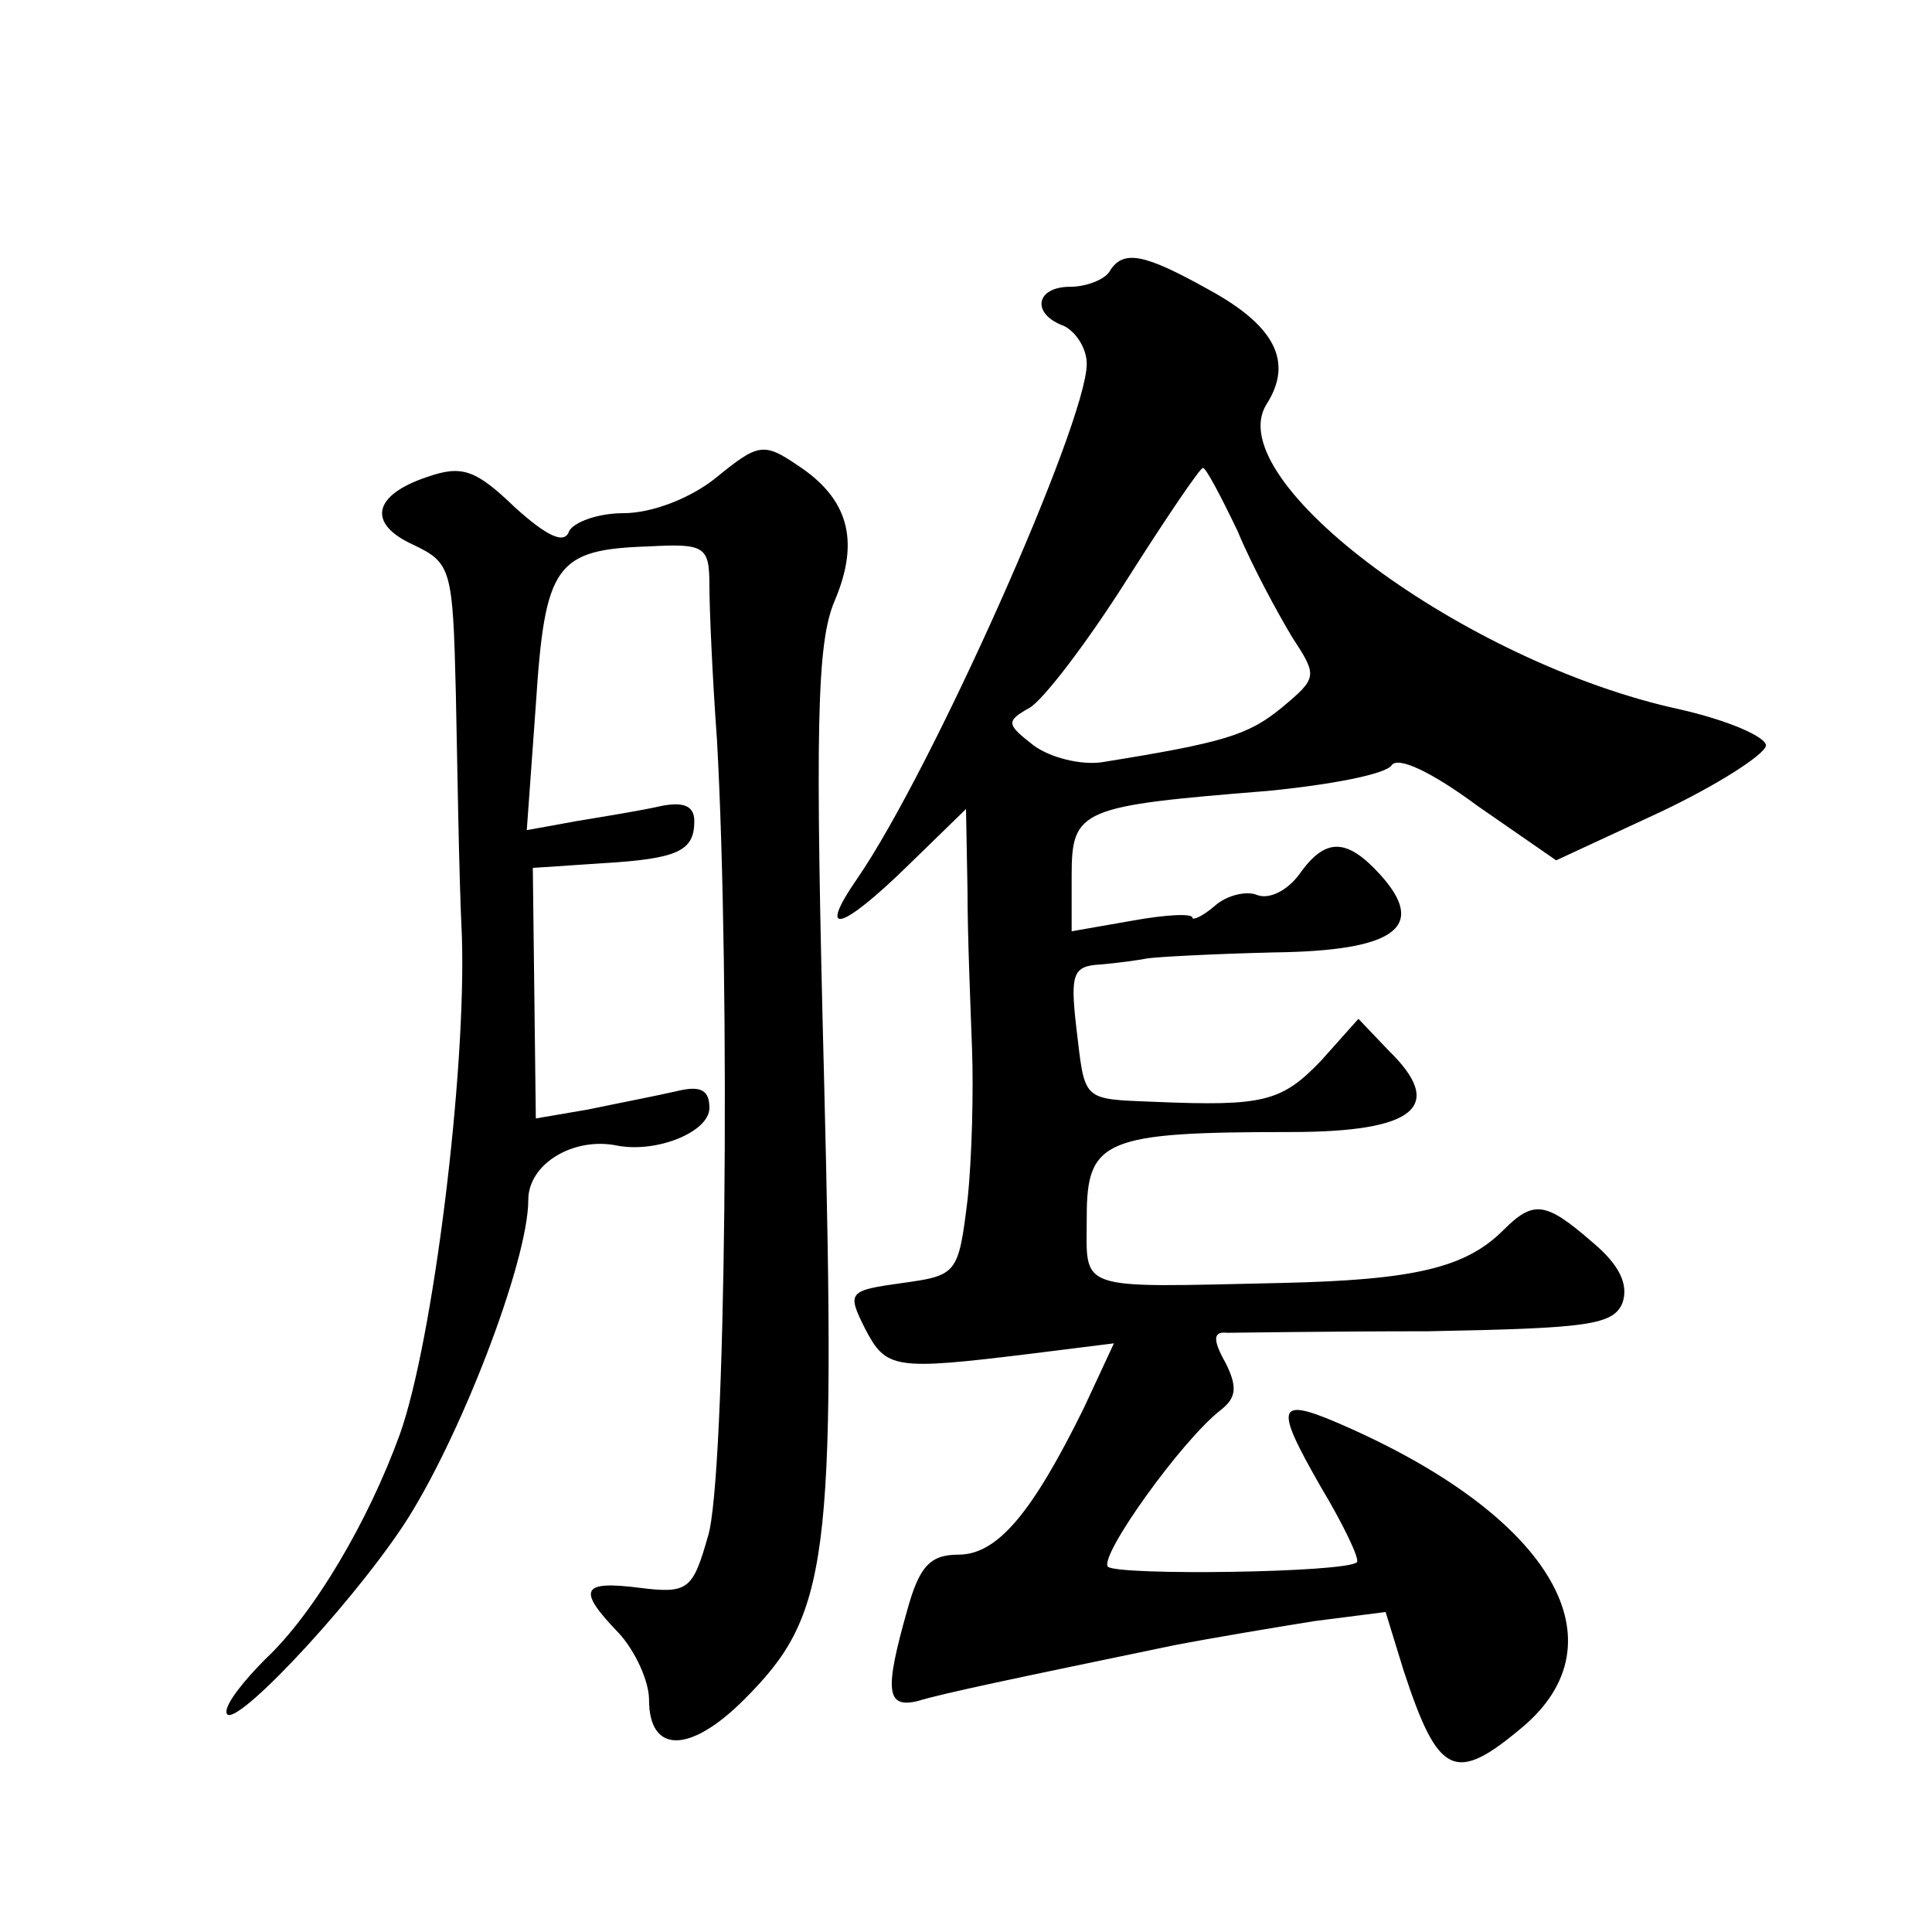 <?xml version="1.0" standalone="no"?>
<!DOCTYPE svg PUBLIC "-//W3C//DTD SVG 20010904//EN"
 "http://www.w3.org/TR/2001/REC-SVG-20010904/DTD/svg10.dtd">
<svg version="1.0" xmlns="http://www.w3.org/2000/svg"
 width="128pt" height="128pt" viewBox="0 0 128 128"
 preserveAspectRatio="xMidYMid meet">
<g transform="translate(0,128) scale(0.1,-0.1)"
fill="#0" stroke="none">
<path d="M735 1100 c-3 -5 -15 -10 -26 -10 -23 0 -26 -18 -4 -26 8 -4 15 -15 15
-25 0 -39 -103 -270 -152 -341 -27 -39 -11 -35 34 9 l38 37 1 -54 c0 -30 2 -77
3 -105 1 -27 0 -72 -3 -100 -6 -49 -7 -50 -43 -55 -36 -5 -37 -6 -25 -30 14 -27
19 -28 109 -17 l56 7 -20 -43 c-34 -69 -57 -97 -83 -97 -19 0 -26 -8 -34 -37 -15
-53 -14 -65 7 -60 16 5 64 15 170 37 26 5 68 12 93 16 l47 6 12 -39 c23 -70 34
-75 79 -37 66 56 20 137 -113 197 -51 23 -53 18 -21 -38 15 -25 26 -48 24 -50 -7
-7 -158 -9 -165 -3 -6 7 49 84 75 104 10 8 11 15 3 31 -9 16 -8 21 1 20 6 0 67
1 133 1 106 2 123 4 129 19 4 12 -2 25 -20 40 -31 27 -39 28 -59 8 -25 -25 -59
-33 -147 -35 -138 -3 -129 -6 -129 44 0 51 12 56 135 56 83 0 103 17 65 54 l-20
21 -25 -28 c-26 -27 -38 -30 -110 -27 -49 2 -46 0 -52 50 -4 35 -2 40 16 41 12
1 26 3 31 4 6 1 43 3 84 4 81 1 102 17 70 52 -22 24 -36 24 -53 0 -8 -11 -20 -17
-28 -14 -7 3 -20 0 -28 -7 -8 -7 -15 -10 -15 -8 0 3 -18 2 -40 -2 l-40 -7 0 37
c0 44 6 46 130 56 41 4 78 11 82 17 4 6 26 -4 57 -27 l52 -36 69 32 c38 18 69 38
70 44 0 6 -26 17 -57 24 -143 31 -305 152 -274 202 18 28 6 52 -38 76 -43 24 -57
27 -66 12z m85 -172 c10 -24 27 -55 36 -70 17 -26 17 -27 -7 -47 -22 -18 -38 -23
-119 -36 -14 -2 -34 3 -45 11 -18 14 -19 16 -3 25 9 5 38 43 64 84 26 41 49 75
51 75 2 0 12 -19 23 -42z M475 964 c-17 -14 -43 -24 -62 -24 -17 0 -33 -6 -36 -12
-3 -9 -15 -3 -36 16 -26 25 -35 28 -58 20 -36 -12 -40 -31 -9 -45 25 -12 26 -16
28 -98 1 -47 2 -120 4 -161 3 -90 -19 -268 -41 -330 -21 -58 -57 -119 -89 -149
-14 -14 -26 -29 -26 -35 0 -17 79 66 117 123 37 56 83 175 83 216 0 24 30 42 59
36 26 -5 61 9 61 25 0 12 -6 15 -22 11 -13 -3 -39 -8 -58 -12 l-35 -6 -1 83 -1
83 45 3 c51 3 62 8 62 28 0 10 -7 13 -22 10 -13 -3 -38 -7 -56 -10 l-33 -6 6 83
c6 93 13 103 75 105 37 2 40 0 40 -26 0 -15 2 -61 5 -102 9 -161 6 -491 -6 -528
-10 -35 -13 -38 -45 -34 -39 5 -42 -1 -14 -30 11 -12 20 -32 20 -44 0 -36 27 -36
63 0 56 56 61 90 53 410 -6 234 -5 290 7 318 17 40 9 68 -25 90 -22 15 -26 14 -53
-8z"/>
</g>
</svg>
